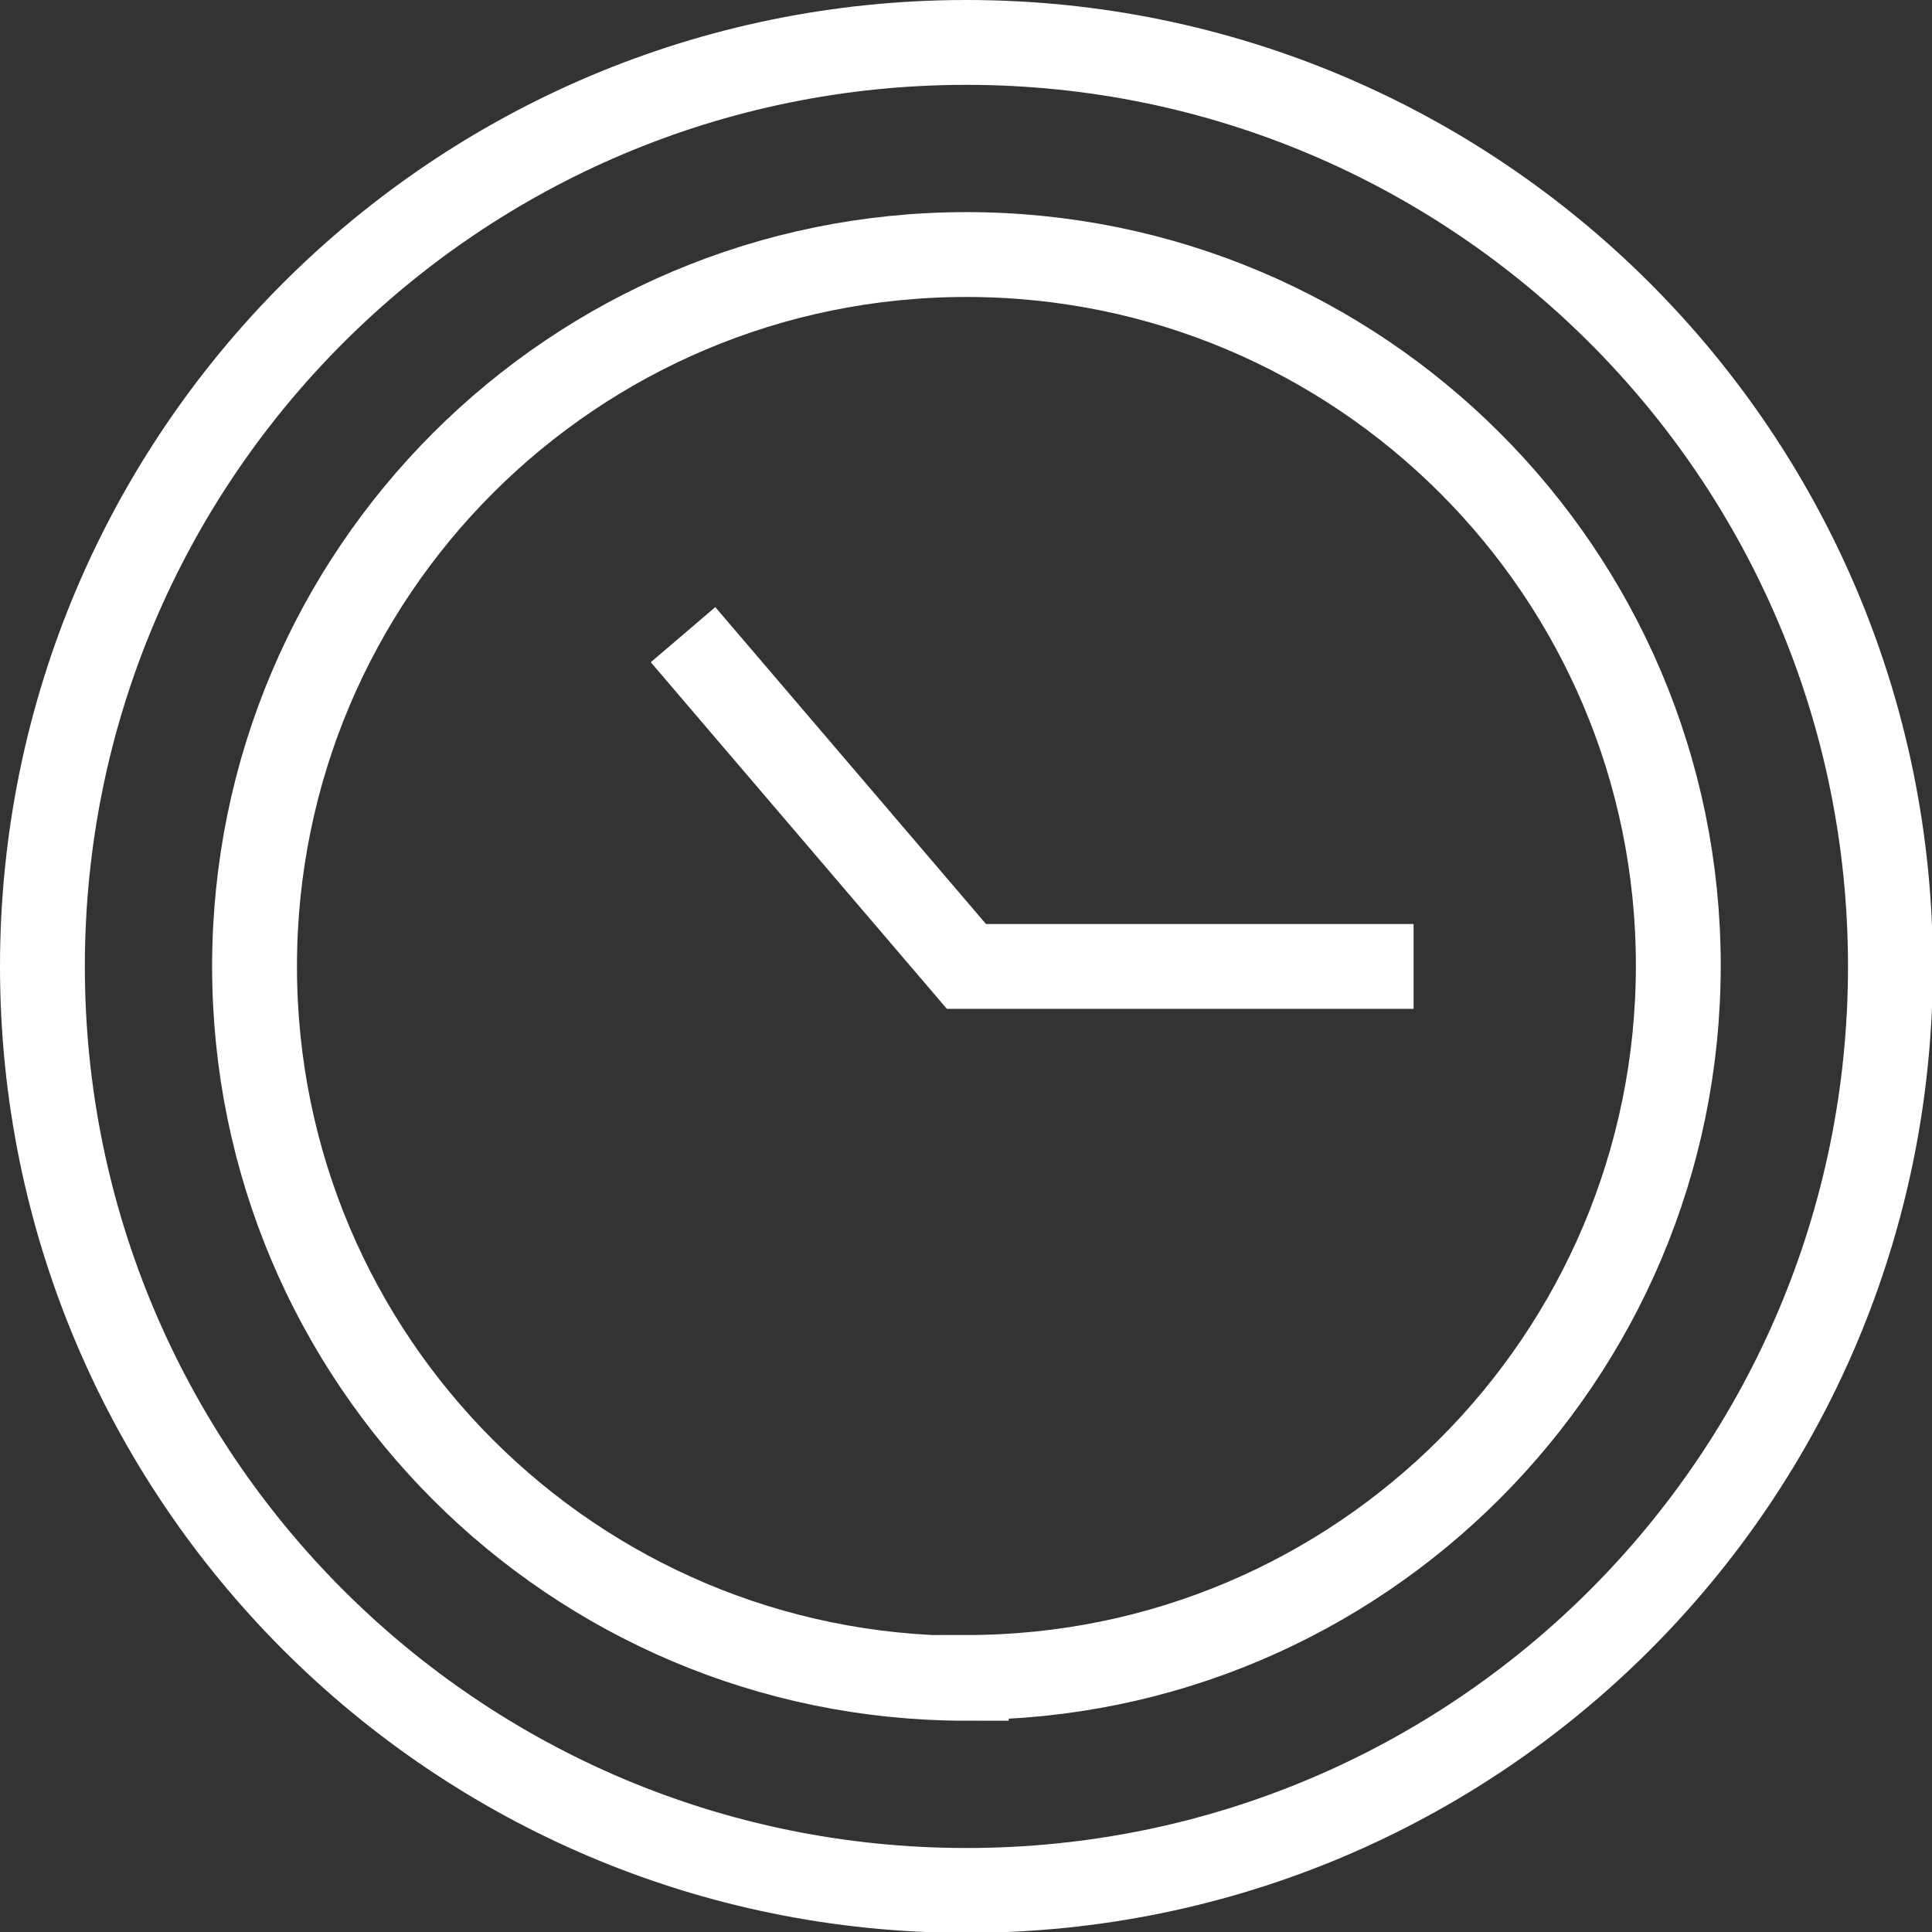 <?xml version="1.0" encoding="UTF-8"?>
<svg id="_레이어_2" data-name="레이어 2" xmlns="http://www.w3.org/2000/svg" viewBox="0 0 22.77 22.77">
  <rect x="0" y="0" width="22.77" height="22.77" fill="#333333" stroke="none"/>
  <defs>
    <style>
      .cls-1 {
        fill: none;
        fill-rule: evenodd;
        stroke: #fff;
        stroke-miterlimit: 10;
      }
    </style>
  </defs>
  <g id="Layer_1" data-name="Layer 1">
    <path class="cls-1" d="m11.39.5c6.01,0,10.89,4.87,10.89,10.89s-4.87,10.89-10.89,10.89S.5,17.4.5,11.39,5.37.5,11.39.5h0Z"/>
    <path class="cls-1" d="m11.39,19.77c4.63,0,8.39-3.76,8.39-8.39S16.02,3,11.39,3,3,6.75,3,11.39s3.76,8.39,8.39,8.39h0Z"/>
    <polyline class="cls-1" points="8.05 7.48 11.39 11.39 16.66 11.39"/>
  </g>
</svg>